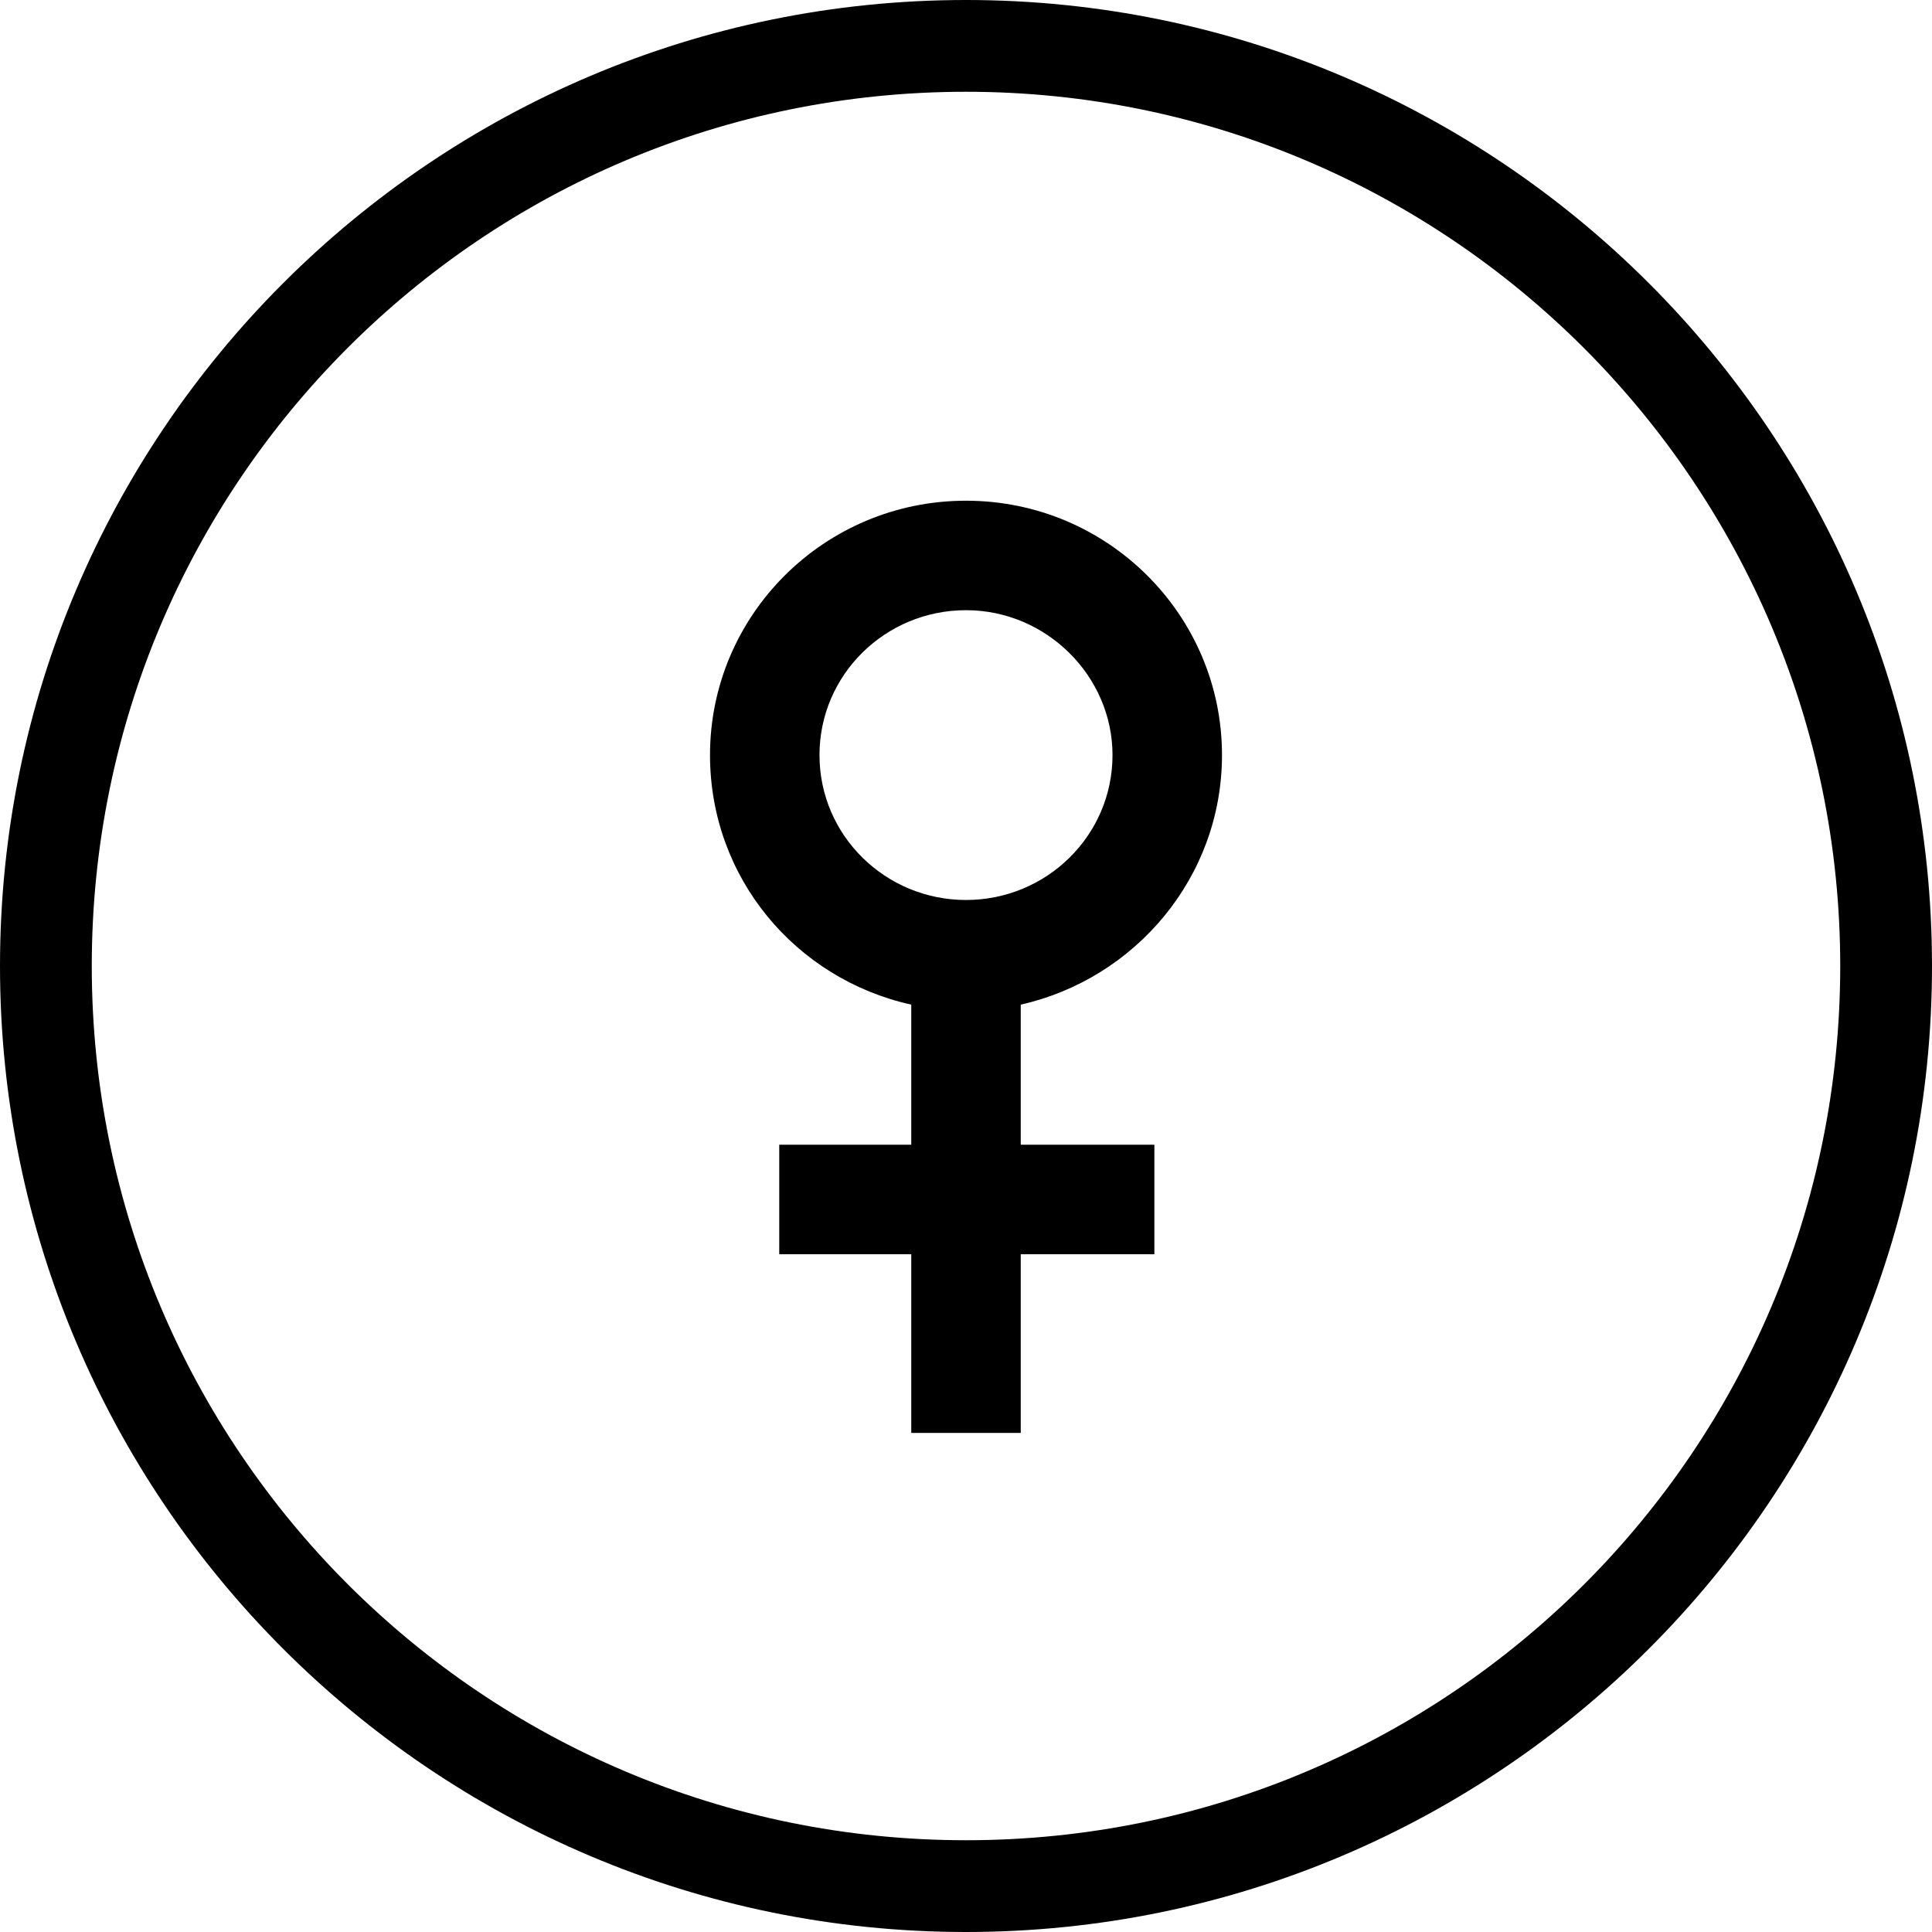 <?xml version="1.0" encoding="utf-8"?>
<!-- Generator: Adobe Illustrator 22.0.1, SVG Export Plug-In . SVG Version: 6.00 Build 0)  -->
<svg version="1.1" id="Layer_1" xmlns="http://www.w3.org/2000/svg" xmlns:xlink="http://www.w3.org/1999/xlink" x="0px" y="0px"
	 viewBox="0 0 120 120" style="enable-background:new 0 0 120 120;" xml:space="preserve">
<title>GLIDER_ITF_WEB ASSETS_01</title>
<g>
	<path d="M75.9,46.9c0-8.7-7.1-15.8-15.9-15.8s-15.9,7.1-15.9,15.8c0,7.6,5.3,13.9,12.5,15.5v8.7h-8.2v6.8h8.2v11.1h6.8V77.9h8.3
		v-6.8h-8.3v-8.7C70.5,60.8,75.9,54.5,75.9,46.9z M50.9,46.9c0-5,4.1-9,9.1-9c5,0,9.1,4.1,9.1,9c0,5-4.1,9-9.1,9
		C55,55.9,50.9,51.9,50.9,46.9z"/>
	<path d="M60,0C26.9,0,0,26.9,0,60s26.9,60,60,60s60-26.9,60-60S93.1,0,60,0z M60,114.3C30,114.3,5.7,90,5.7,60
		C5.7,30,30,5.7,60,5.7c30,0,54.3,24.4,54.3,54.3C114.3,90,90,114.3,60,114.3z"/>
</g>
</svg>
